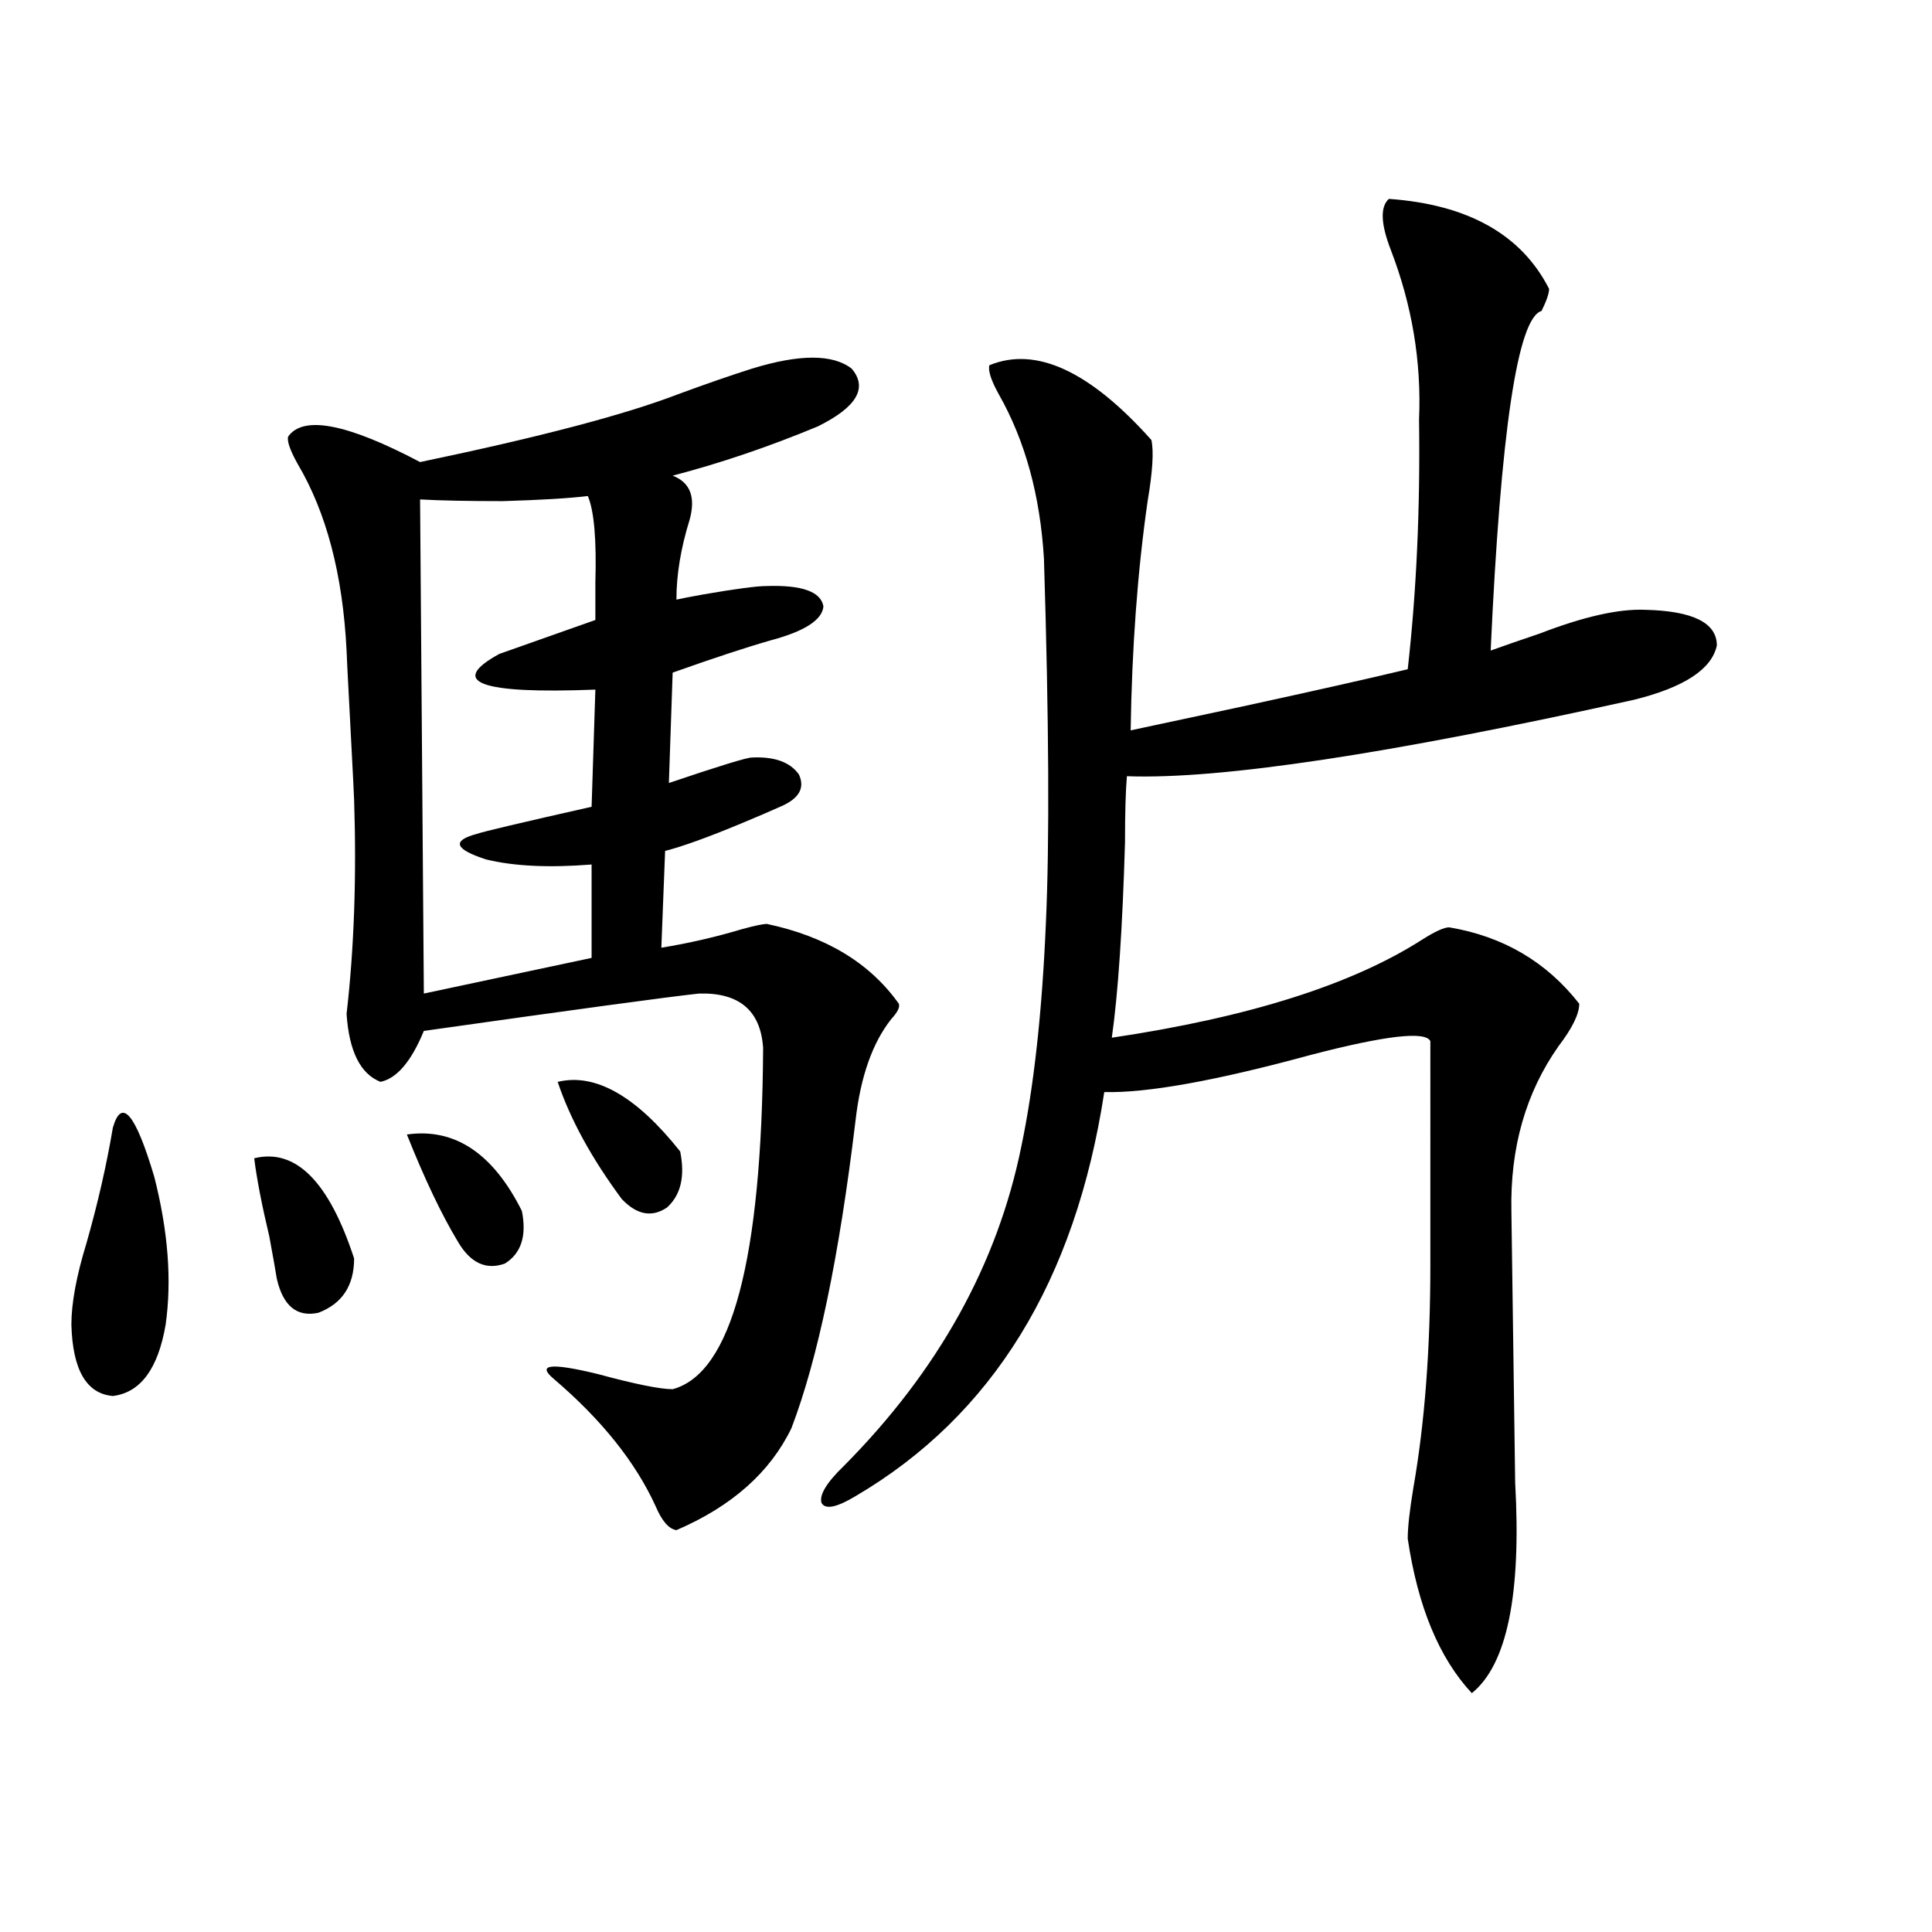 <?xml version="1.0" encoding="utf-8"?>
<!-- Generator: Adobe Illustrator 16.0.0, SVG Export Plug-In . SVG Version: 6.00 Build 0)  -->
<!DOCTYPE svg PUBLIC "-//W3C//DTD SVG 1.1//EN" "http://www.w3.org/Graphics/SVG/1.1/DTD/svg11.dtd">
<svg version="1.1" id="图层_1" xmlns="http://www.w3.org/2000/svg" xmlns:xlink="http://www.w3.org/1999/xlink" x="0px" y="0px"
	 width="1000px" height="1000px" viewBox="0 0 1000 1000" enable-background="new 0 0 1000 1000" xml:space="preserve">
<path d="M58.413,583.699c4.543-15.82,11.707-7.319,21.463,25.488c7.149,28.125,9.101,53.613,5.854,76.465
	c-3.902,22.852-13.018,35.156-27.316,36.914c-13.658-1.167-20.822-13.472-21.463-36.914c0-11.124,2.592-25.187,7.805-42.188
	C50.608,622.962,55.151,603.035,58.413,583.699z M131.582,599.52c21.463-5.273,38.688,12.017,51.706,51.855
	c0,14.063-6.188,23.442-18.536,28.125c-11.066,2.349-18.216-3.516-21.463-17.578c-0.655-4.093-1.951-11.426-3.902-21.973
	C135.484,623.552,132.878,610.066,131.582,599.52z M389.137,190.828c24.71-7.608,41.95-7.608,51.706,0
	c8.445,9.97,2.592,19.927-17.561,29.883c-25.365,10.547-50.41,19.048-75.12,25.488c9.101,3.516,12.027,11.138,8.78,22.852
	c-4.558,14.653-6.829,28.427-6.829,41.309c2.592-0.577,7.149-1.456,13.658-2.637c16.905-2.925,27.957-4.395,33.17-4.395
	c18.201-0.577,27.957,2.938,29.268,10.547c-0.655,7.031-9.756,12.896-27.316,17.578c-12.362,3.516-29.268,9.091-50.73,16.699
	l-1.951,57.129c26.006-8.789,40.319-13.184,42.926-13.184c11.707-0.577,19.832,2.349,24.39,8.789c3.247,7.031,0,12.606-9.756,16.699
	c-5.213,2.349-12.042,5.273-20.487,8.789c-16.92,7.031-29.923,11.728-39.023,14.063l-1.951,50.098
	c14.299-2.335,28.292-5.562,41.95-9.668c6.494-1.758,10.731-2.637,12.683-2.637c30.563,6.454,53.322,20.215,68.291,41.309
	c0.641,1.758-0.655,4.395-3.902,7.91c-9.756,12.305-15.944,29.883-18.536,52.734c-8.46,70.313-19.512,123.349-33.17,159.082
	c-11.066,22.852-30.898,40.43-59.511,52.734c-3.902-0.577-7.484-4.683-10.731-12.305c-10.411-22.852-27.972-44.824-52.682-65.918
	c-9.115-7.608-1.631-8.487,22.438-2.637c19.512,5.273,32.515,7.91,39.023,7.91c30.563-8.198,46.173-67.085,46.828-176.66
	c-1.311-19.336-12.362-28.702-33.17-28.125c-16.265,1.758-63.748,8.212-142.436,19.336c-6.509,15.82-13.993,24.609-22.438,26.367
	c-10.411-4.093-16.265-15.82-17.561-35.156c3.902-33.976,5.198-70.89,3.902-110.742c0-1.167-0.655-14.063-1.951-38.672
	c-1.311-24.609-1.951-37.491-1.951-38.672c-1.951-39.249-10.411-71.479-25.365-96.68c-3.902-7.031-5.533-11.714-4.878-14.063
	c7.805-11.124,30.563-6.729,68.291,13.184c61.782-12.882,106.339-24.609,133.655-35.156
	C365.388,198.738,378.07,194.344,389.137,190.828z M210.604,587.215c24.71-3.516,44.542,9.668,59.511,39.551
	c2.592,12.896-0.335,21.973-8.78,27.246c-9.756,3.516-17.896-0.288-24.39-11.426C228.485,628.523,219.705,610.066,210.604,587.215z
	 M304.261,256.746c-9.756,1.181-24.39,2.06-43.901,2.637c-18.216,0-32.529-0.288-42.926-0.879l1.951,255.762l86.827-18.457v-48.34
	c-22.118,1.758-40.334,0.879-54.633-2.637c-16.265-5.273-17.896-9.668-4.878-13.184c3.247-1.167,23.079-5.851,59.511-14.063
	l1.951-60.645c-59.846,2.349-76.431-3.804-49.755-18.457c3.247-1.167,19.832-7.031,49.755-17.578c0-4.683,0-11.124,0-19.336
	C308.804,279.31,307.508,264.368,304.261,256.746z M288.651,559.969c19.512-4.683,40.64,7.333,63.413,36.035
	c2.592,12.896,0.32,22.563-6.829,29.004c-7.805,5.273-15.609,3.817-23.414-4.395C306.212,599.52,295.146,579.305,288.651,559.969z
	 M718.885,102.938c40.975,2.938,68.611,18.457,82.925,46.582c0,2.349-1.311,6.152-3.902,11.426
	c-12.362,3.516-21.143,62.114-26.341,175.781c6.494-2.335,14.954-5.273,25.365-8.789c22.759-8.789,40.975-12.882,54.633-12.305
	c24.71,0.591,37.072,6.743,37.072,18.457c-2.606,12.305-16.92,21.685-42.926,28.125c-126.826,28.125-214.309,41.309-262.433,39.551
	c-0.655,7.622-0.976,19.048-0.976,34.277c-1.311,44.536-3.582,78.223-6.829,101.074c70.883-10.547,124.54-27.534,160.972-50.977
	c6.494-4.093,11.052-6.152,13.658-6.152c27.957,4.696,50.396,17.88,67.315,39.551c0,5.273-3.582,12.606-10.731,21.973
	c-16.92,24.032-25.045,52.446-24.39,85.254c0,1.181,0.32,24.609,0.976,70.313c0.641,45.703,0.976,69.146,0.976,70.313
	c3.247,58.008-4.237,94.331-22.438,108.984c-16.92-18.169-27.972-44.824-33.17-79.98c0-5.851,0.976-14.64,2.927-26.367
	c5.854-33.398,8.78-71.769,8.78-115.137V538.875c-2.606-5.273-23.094-2.925-61.462,7.031
	c-49.435,13.485-85.211,19.927-107.314,19.336c-14.969,97.86-57.895,167.583-128.777,209.18c-9.756,5.864-15.609,7.031-17.561,3.516
	c-1.311-4.093,2.592-10.547,11.707-19.336c48.779-49.219,79.343-104.288,91.705-165.234c6.494-31.05,10.731-69.434,12.683-115.137
	c1.951-42.188,1.616-105.167-0.976-188.965c-1.951-32.808-9.756-61.222-23.414-85.254c-3.902-7.031-5.533-12.003-4.878-14.941
	c24.055-9.956,52.026,2.938,83.9,38.672c1.296,5.864,0.641,16.411-1.951,31.641c-5.213,36.337-8.14,75.888-8.78,118.652
	c13.658-2.925,32.835-7.031,57.56-12.305c37.713-8.198,66.34-14.64,85.852-19.336c4.543-40.43,6.494-83.496,5.854-129.199
	c1.296-29.883-3.582-59.175-14.634-87.891C714.647,115.833,714.327,107.044,718.885,102.938z"/>
</svg>

